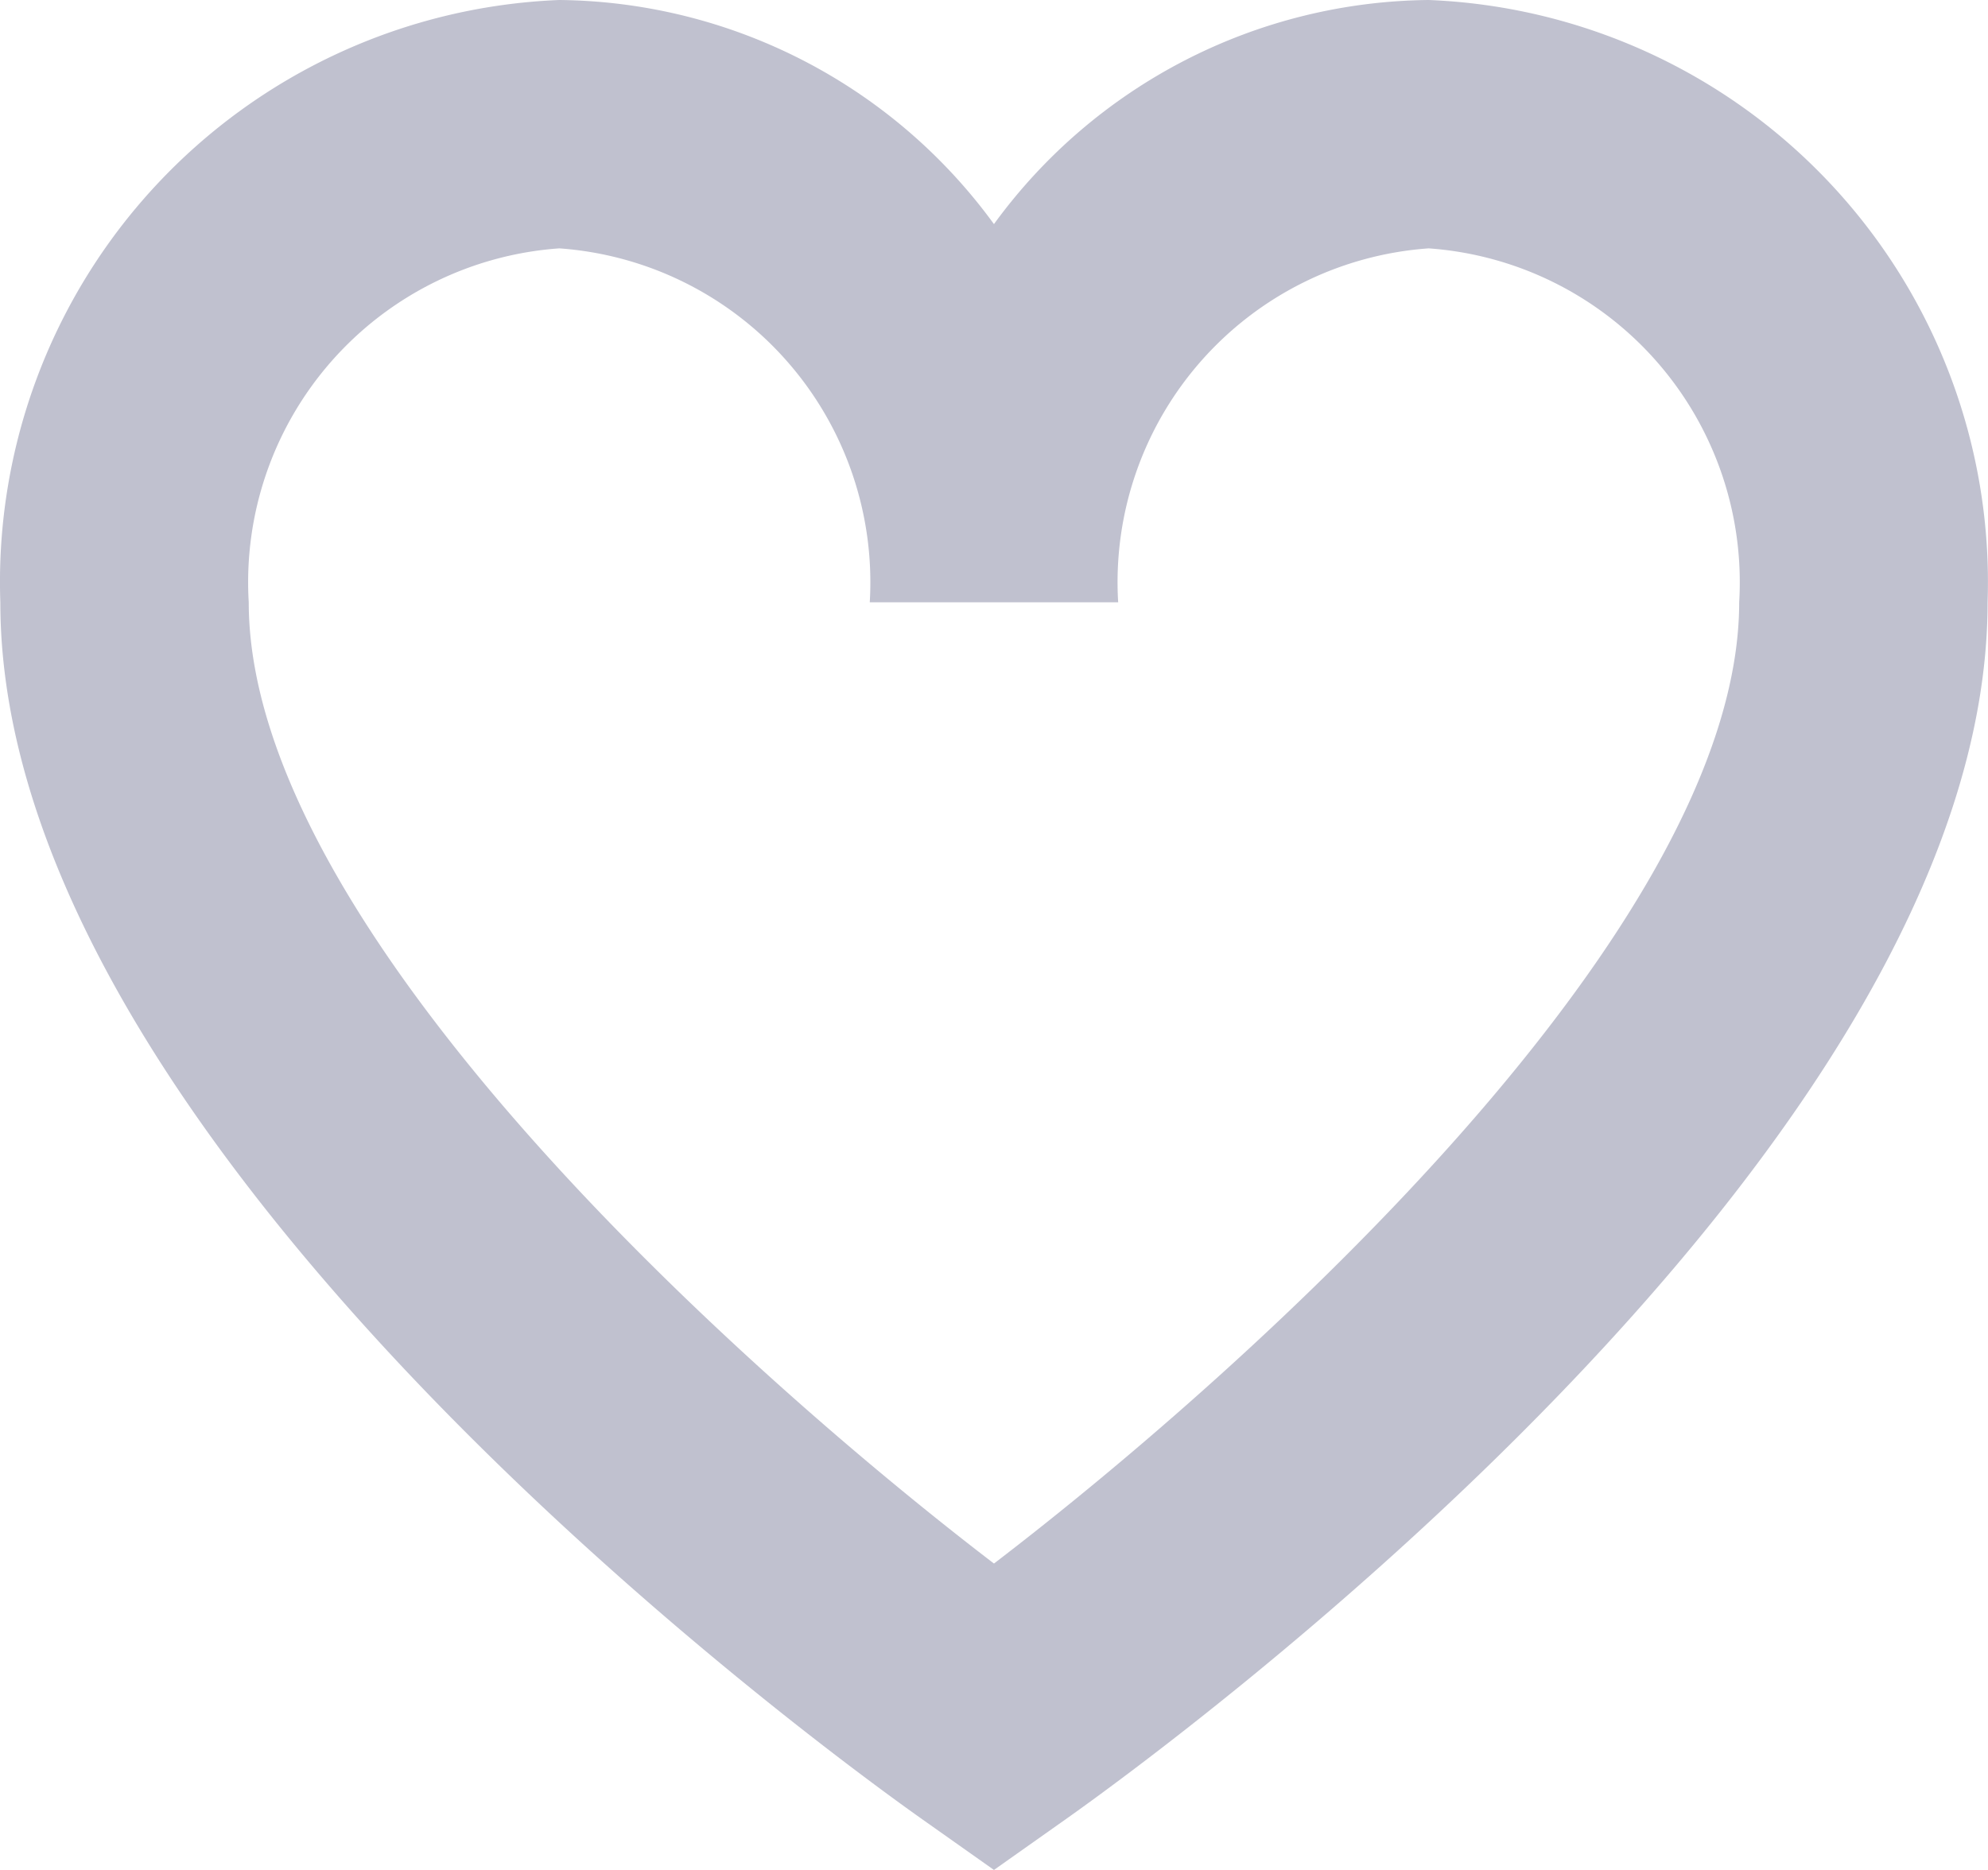 <svg xmlns="http://www.w3.org/2000/svg" width="24.009" height="22.587" viewBox="0 0 24.009 22.587">
  <path id="heart" d="M12,23.462l-.866-.612C9.994,22.044,0,14.783,0,8.15A7.036,7.036,0,0,1,6.75.875,6.57,6.57,0,0,1,12,3.582,6.57,6.57,0,0,1,17.25.875,7.036,7.036,0,0,1,24,8.15c0,6.633-9.994,13.894-11.134,14.7ZM6.75,3.875A4.043,4.043,0,0,0,3,8.15c0,3.916,5.863,9.21,9,11.611,3.137-2.4,9-7.695,9-11.611a4.043,4.043,0,0,0-3.75-4.275A4.043,4.043,0,0,0,13.5,8.15h-3A4.043,4.043,0,0,0,6.75,3.875Z" transform="translate(0.004 -0.875)" fill="#c0c1cf"/>
</svg>
